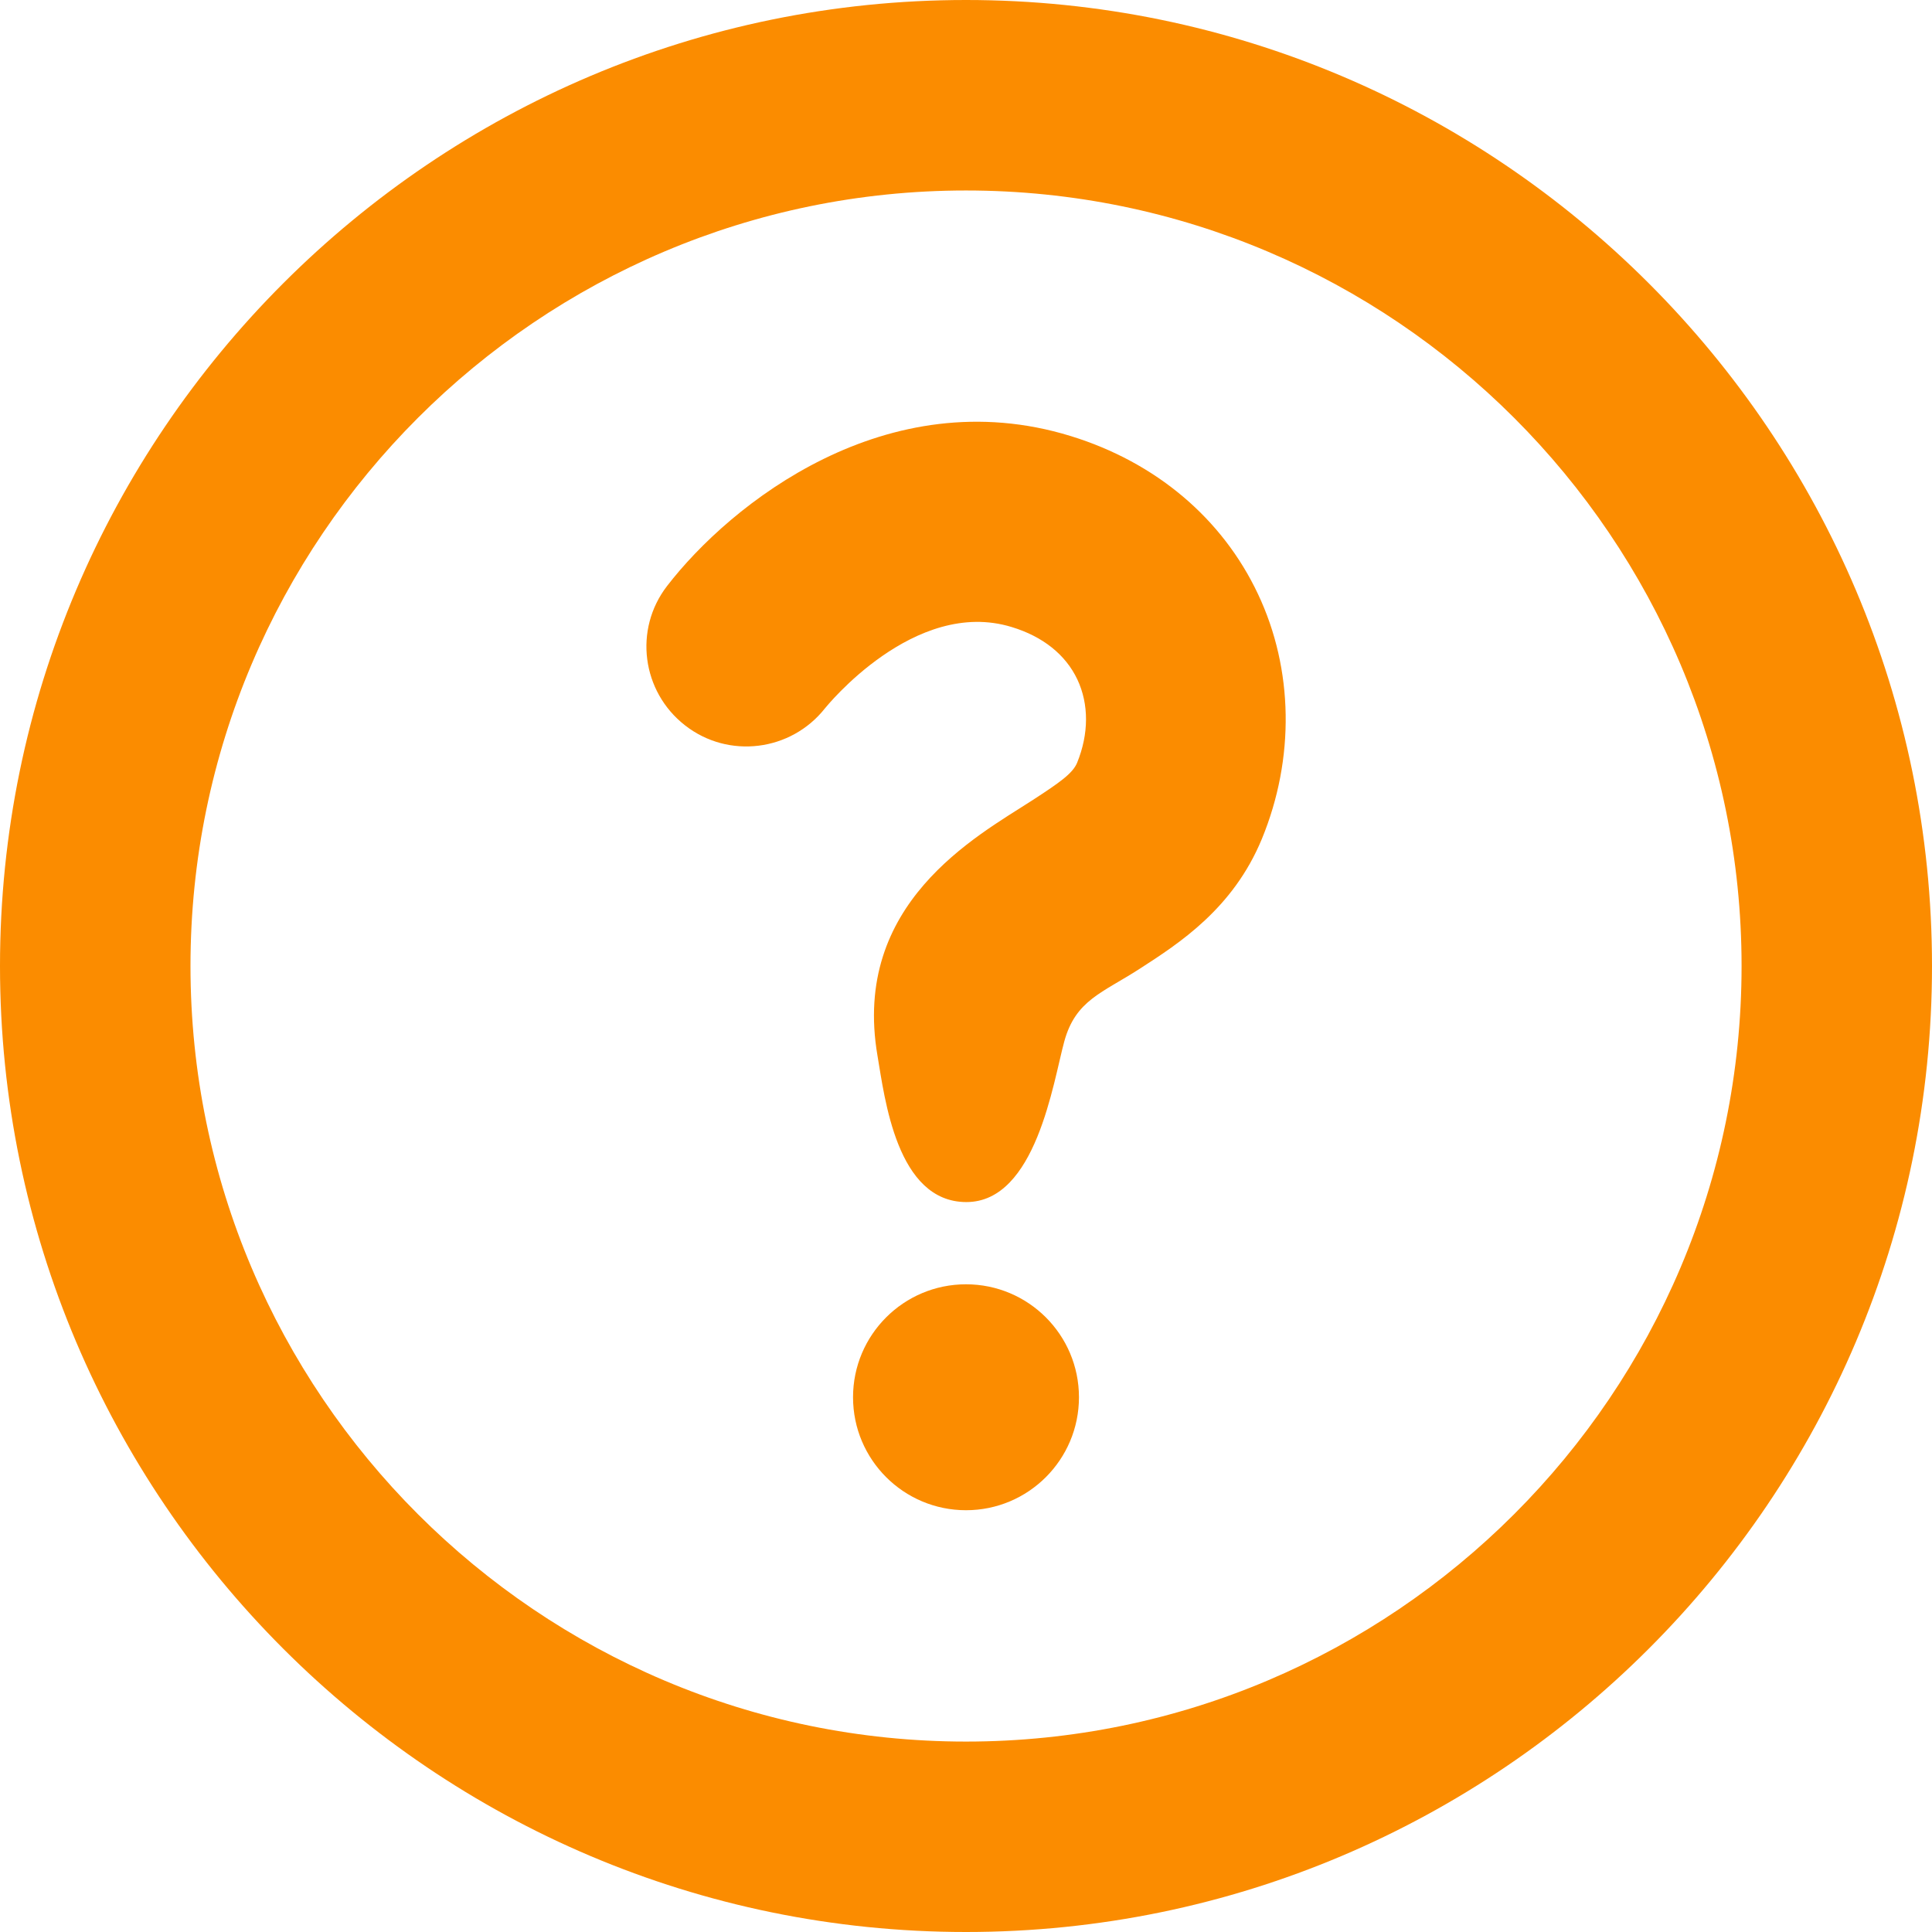 <?xml version="1.0" encoding="UTF-8" standalone="no"?><svg xmlns="http://www.w3.org/2000/svg" xmlns:xlink="http://www.w3.org/1999/xlink" fill="#fb8c00" height="32" preserveAspectRatio="xMidYMid meet" version="1" viewBox="0.0 0.0 32.0 32.0" width="32" zoomAndPan="magnify"><g><g><g id="change1_1"><path d="M16,32C7.178,32,0,24.822,0,16S7.178,0,16,0c8.823,0,16,7.178,16,16S24.823,32,16,32z M16,3.155 C8.918,3.155,3.155,8.917,3.155,16c0,7.084,5.763,12.846,12.845,12.846c7.083,0,12.846-5.762,12.846-12.846 C28.846,8.917,23.083,3.155,16,3.155z" fill="inherit"/></g><g><g id="change1_2"><circle cx="16" cy="23.143" fill="inherit" r="1.871"/></g><g><g id="change1_3"><path d="M16.006,19.91c-1.156,0-1.353-1.729-1.472-2.424c-0.431-2.518,1.632-3.629,2.553-4.223 c0.466-0.302,0.679-0.452,0.753-0.628c0.195-0.479,0.198-0.97,0.004-1.382c-0.193-0.407-0.568-0.71-1.086-0.867 c-1.612-0.496-3.078,1.327-3.094,1.346c-0.563,0.713-1.6,0.844-2.318,0.282c-0.717-0.559-0.852-1.588-0.298-2.307 c1.05-1.364,3.638-3.423,6.685-2.485c1.41,0.434,2.512,1.363,3.104,2.619c0.588,1.245,0.611,2.723,0.064,4.053 c-0.477,1.155-1.369,1.729-2.021,2.15c-0.627,0.405-1.064,0.52-1.252,1.205C17.444,17.919,17.16,19.91,16.006,19.91z" fill="inherit"/></g></g></g></g></g></svg>